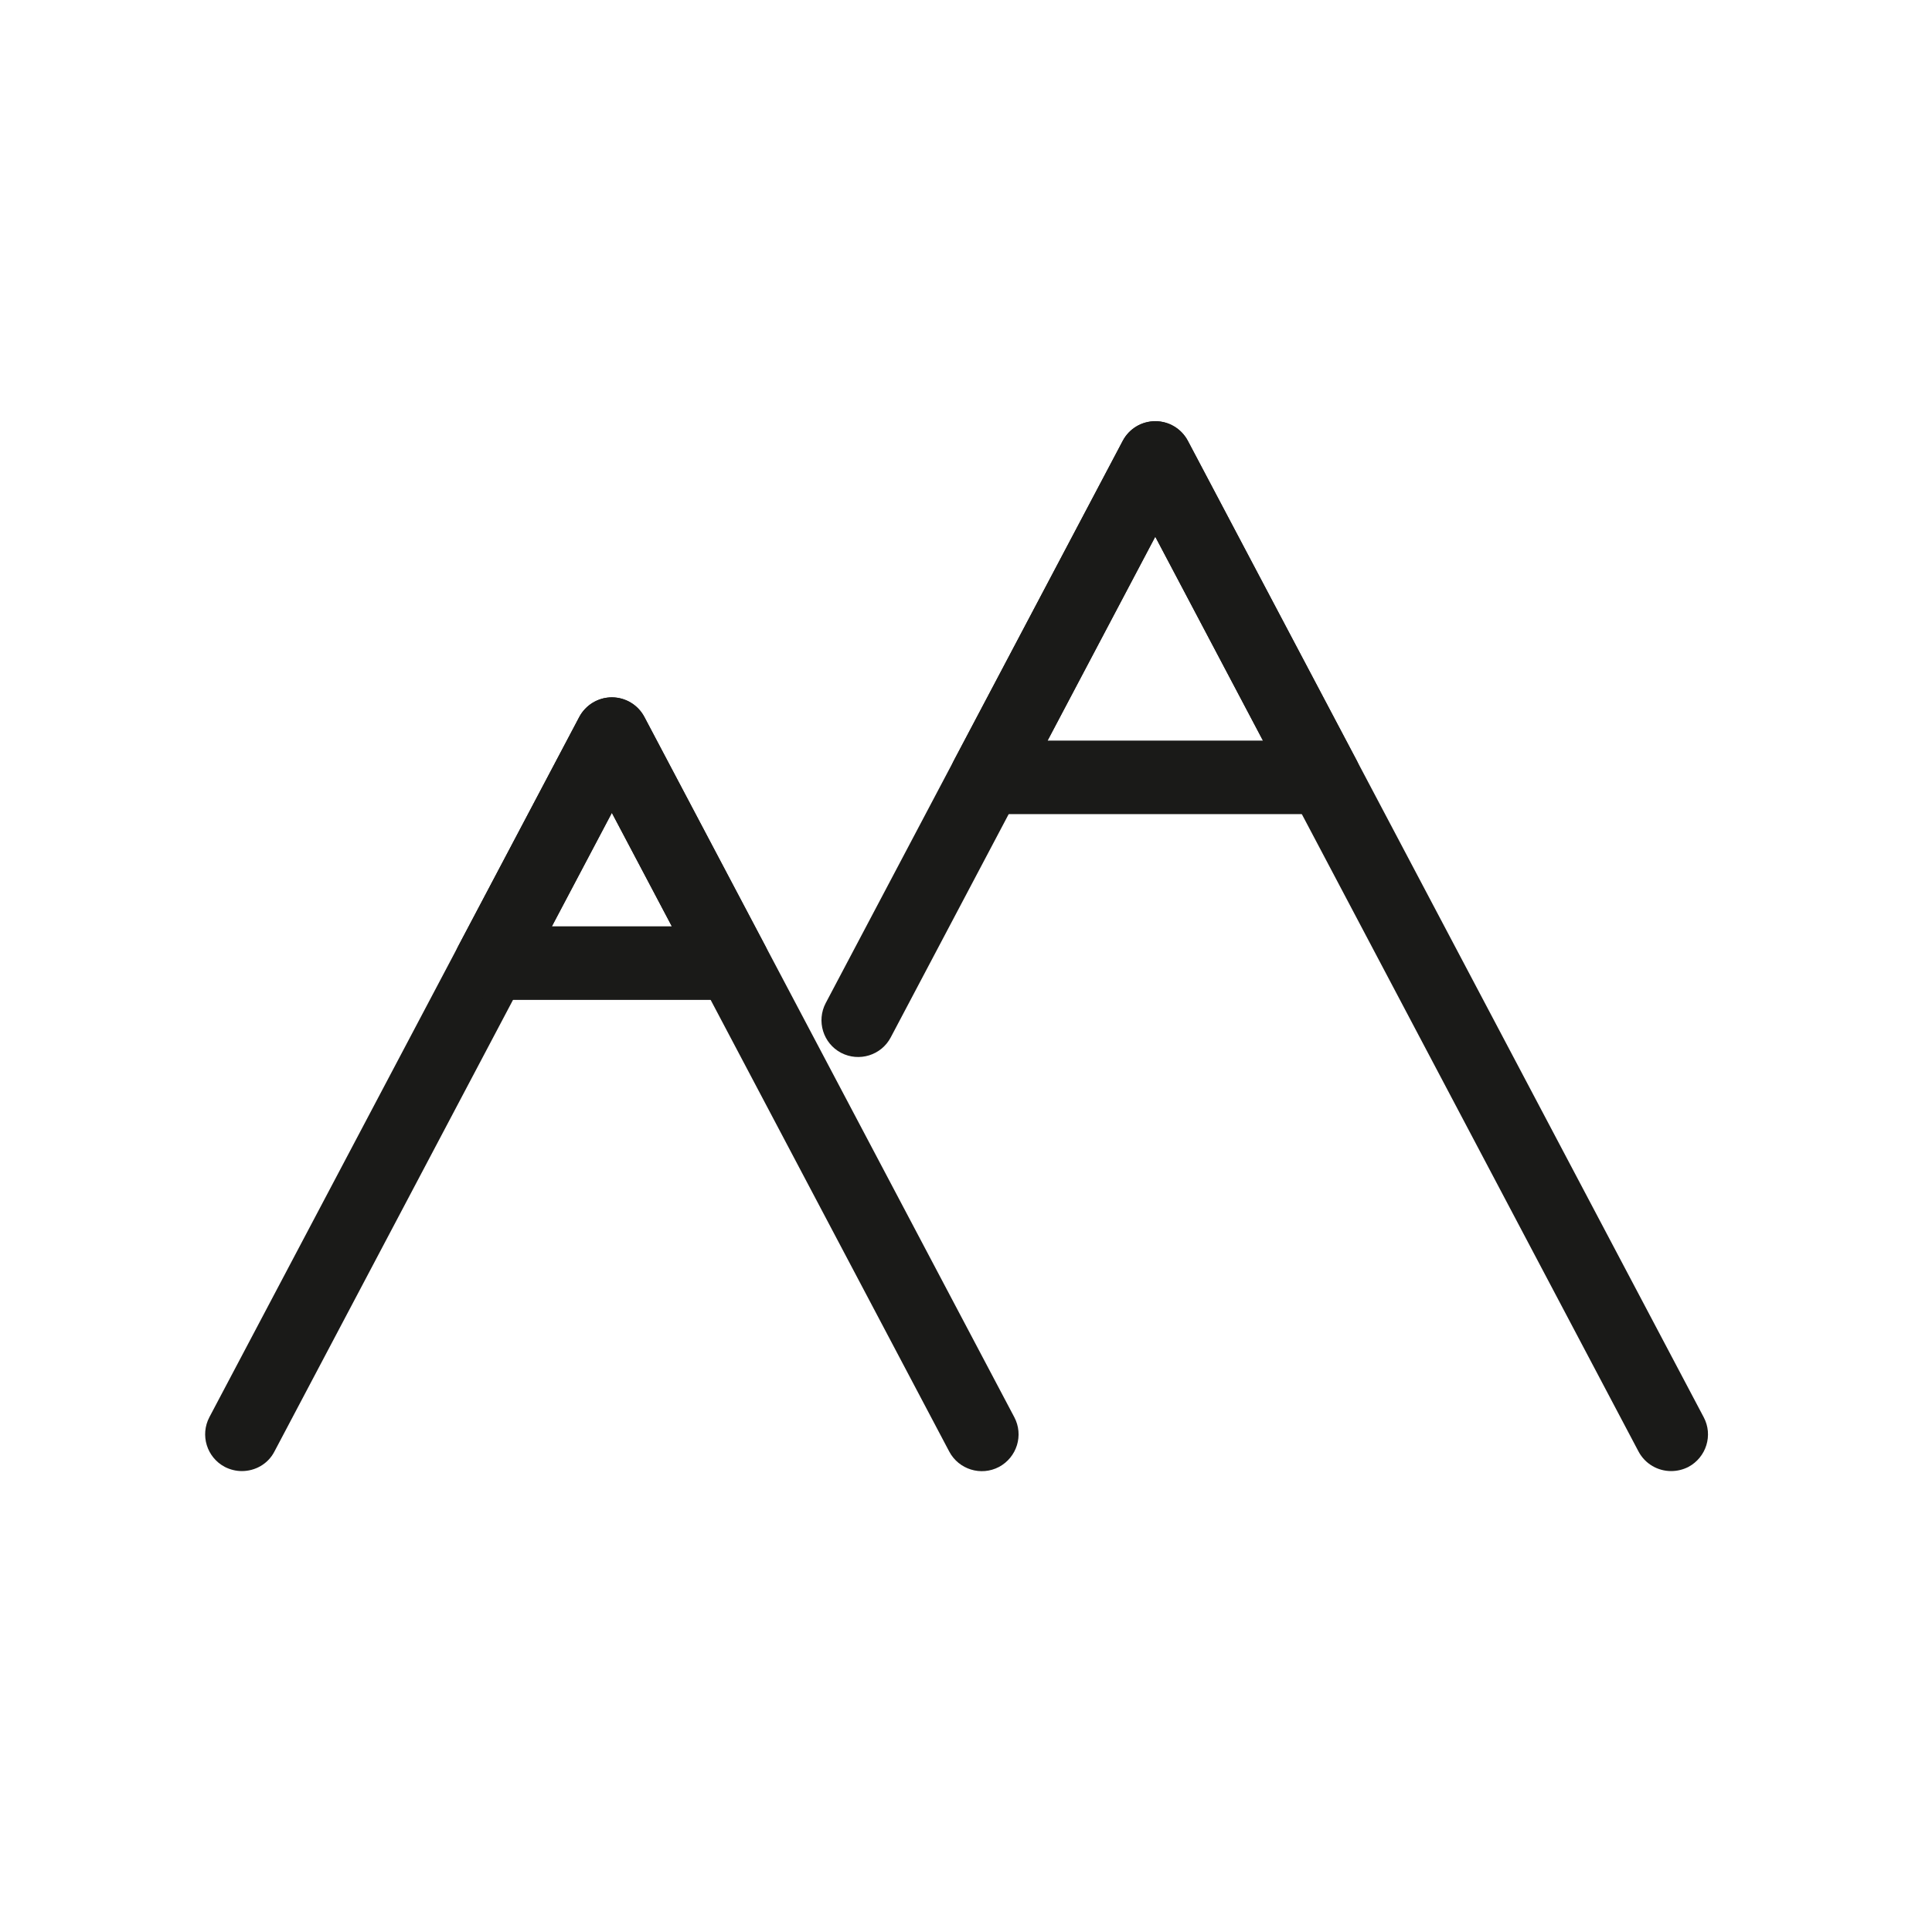 <?xml version="1.0" encoding="utf-8"?>
<!-- Generator: Adobe Illustrator 16.0.0, SVG Export Plug-In . SVG Version: 6.00 Build 0)  -->
<!DOCTYPE svg PUBLIC "-//W3C//DTD SVG 1.1//EN" "http://www.w3.org/Graphics/SVG/1.1/DTD/svg11.dtd">
<svg version="1.1" id="Ebene_1" xmlns="http://www.w3.org/2000/svg" xmlns:xlink="http://www.w3.org/1999/xlink" x="0px" y="0px"
	 width="28px" height="28px" viewBox="0 0 28 28" enable-background="new 0 0 28 28" xml:space="preserve">
<g>
	<g>
		<g>
			<g>
				<path fill="#1A1A18" d="M3.505,21.32c-0.083,0-0.168-0.02-0.248-0.061c-0.261-0.139-0.359-0.461-0.222-0.721L8.396,10.39
					c0.093-0.174,0.274-0.284,0.472-0.284c0.198,0,0.379,0.11,0.471,0.284L14.7,20.539c0.138,0.26,0.038,0.582-0.222,0.721
					c-0.261,0.137-0.583,0.037-0.721-0.223l-4.89-9.257l-4.89,9.257C3.883,21.219,3.697,21.32,3.505,21.32z"/>
			</g>
		</g>
	</g>
	<g>
		<g>
			<g>
				<path fill="#1A1A18" d="M10.621,14.491H7.114c-0.187,0-0.359-0.098-0.457-0.257c-0.096-0.16-0.102-0.359-0.015-0.524
					l1.753-3.319c0.093-0.174,0.274-0.284,0.472-0.284c0.198,0,0.379,0.11,0.471,0.284l1.753,3.319
					c0.087,0.165,0.082,0.364-0.014,0.524C10.981,14.393,10.809,14.491,10.621,14.491z M7.999,13.425h1.738L8.868,11.78
					L7.999,13.425z"/>
			</g>
		</g>
	</g>
	<g>
		<g>
			<g>
				<path fill="#1A1A18" d="M24.219,21.32c-0.191,0-0.375-0.102-0.472-0.283L16.743,7.778l-3.834,7.257
					c-0.137,0.26-0.459,0.359-0.72,0.223c-0.26-0.137-0.359-0.461-0.222-0.721l4.305-8.149c0.093-0.175,0.273-0.284,0.472-0.284
					c0.197,0,0.378,0.109,0.471,0.284l7.476,14.151c0.139,0.26,0.038,0.582-0.222,0.721C24.388,21.301,24.303,21.32,24.219,21.32z"
					/>
			</g>
		</g>
	</g>
	<g>
		<g>
			<g>
				<path fill="#1A1A18" d="M19.188,11.799h-4.889c-0.187,0-0.36-0.098-0.457-0.258c-0.097-0.16-0.102-0.359-0.015-0.524
					l2.445-4.628c0.092-0.175,0.273-0.284,0.472-0.284c0.197,0,0.378,0.109,0.471,0.284l2.445,4.628
					c0.087,0.165,0.081,0.365-0.016,0.524C19.548,11.701,19.374,11.799,19.188,11.799z M15.183,10.733h3.12l-1.56-2.955
					L15.183,10.733z"/>
			</g>
		</g>
	</g>
</g>
</svg>
